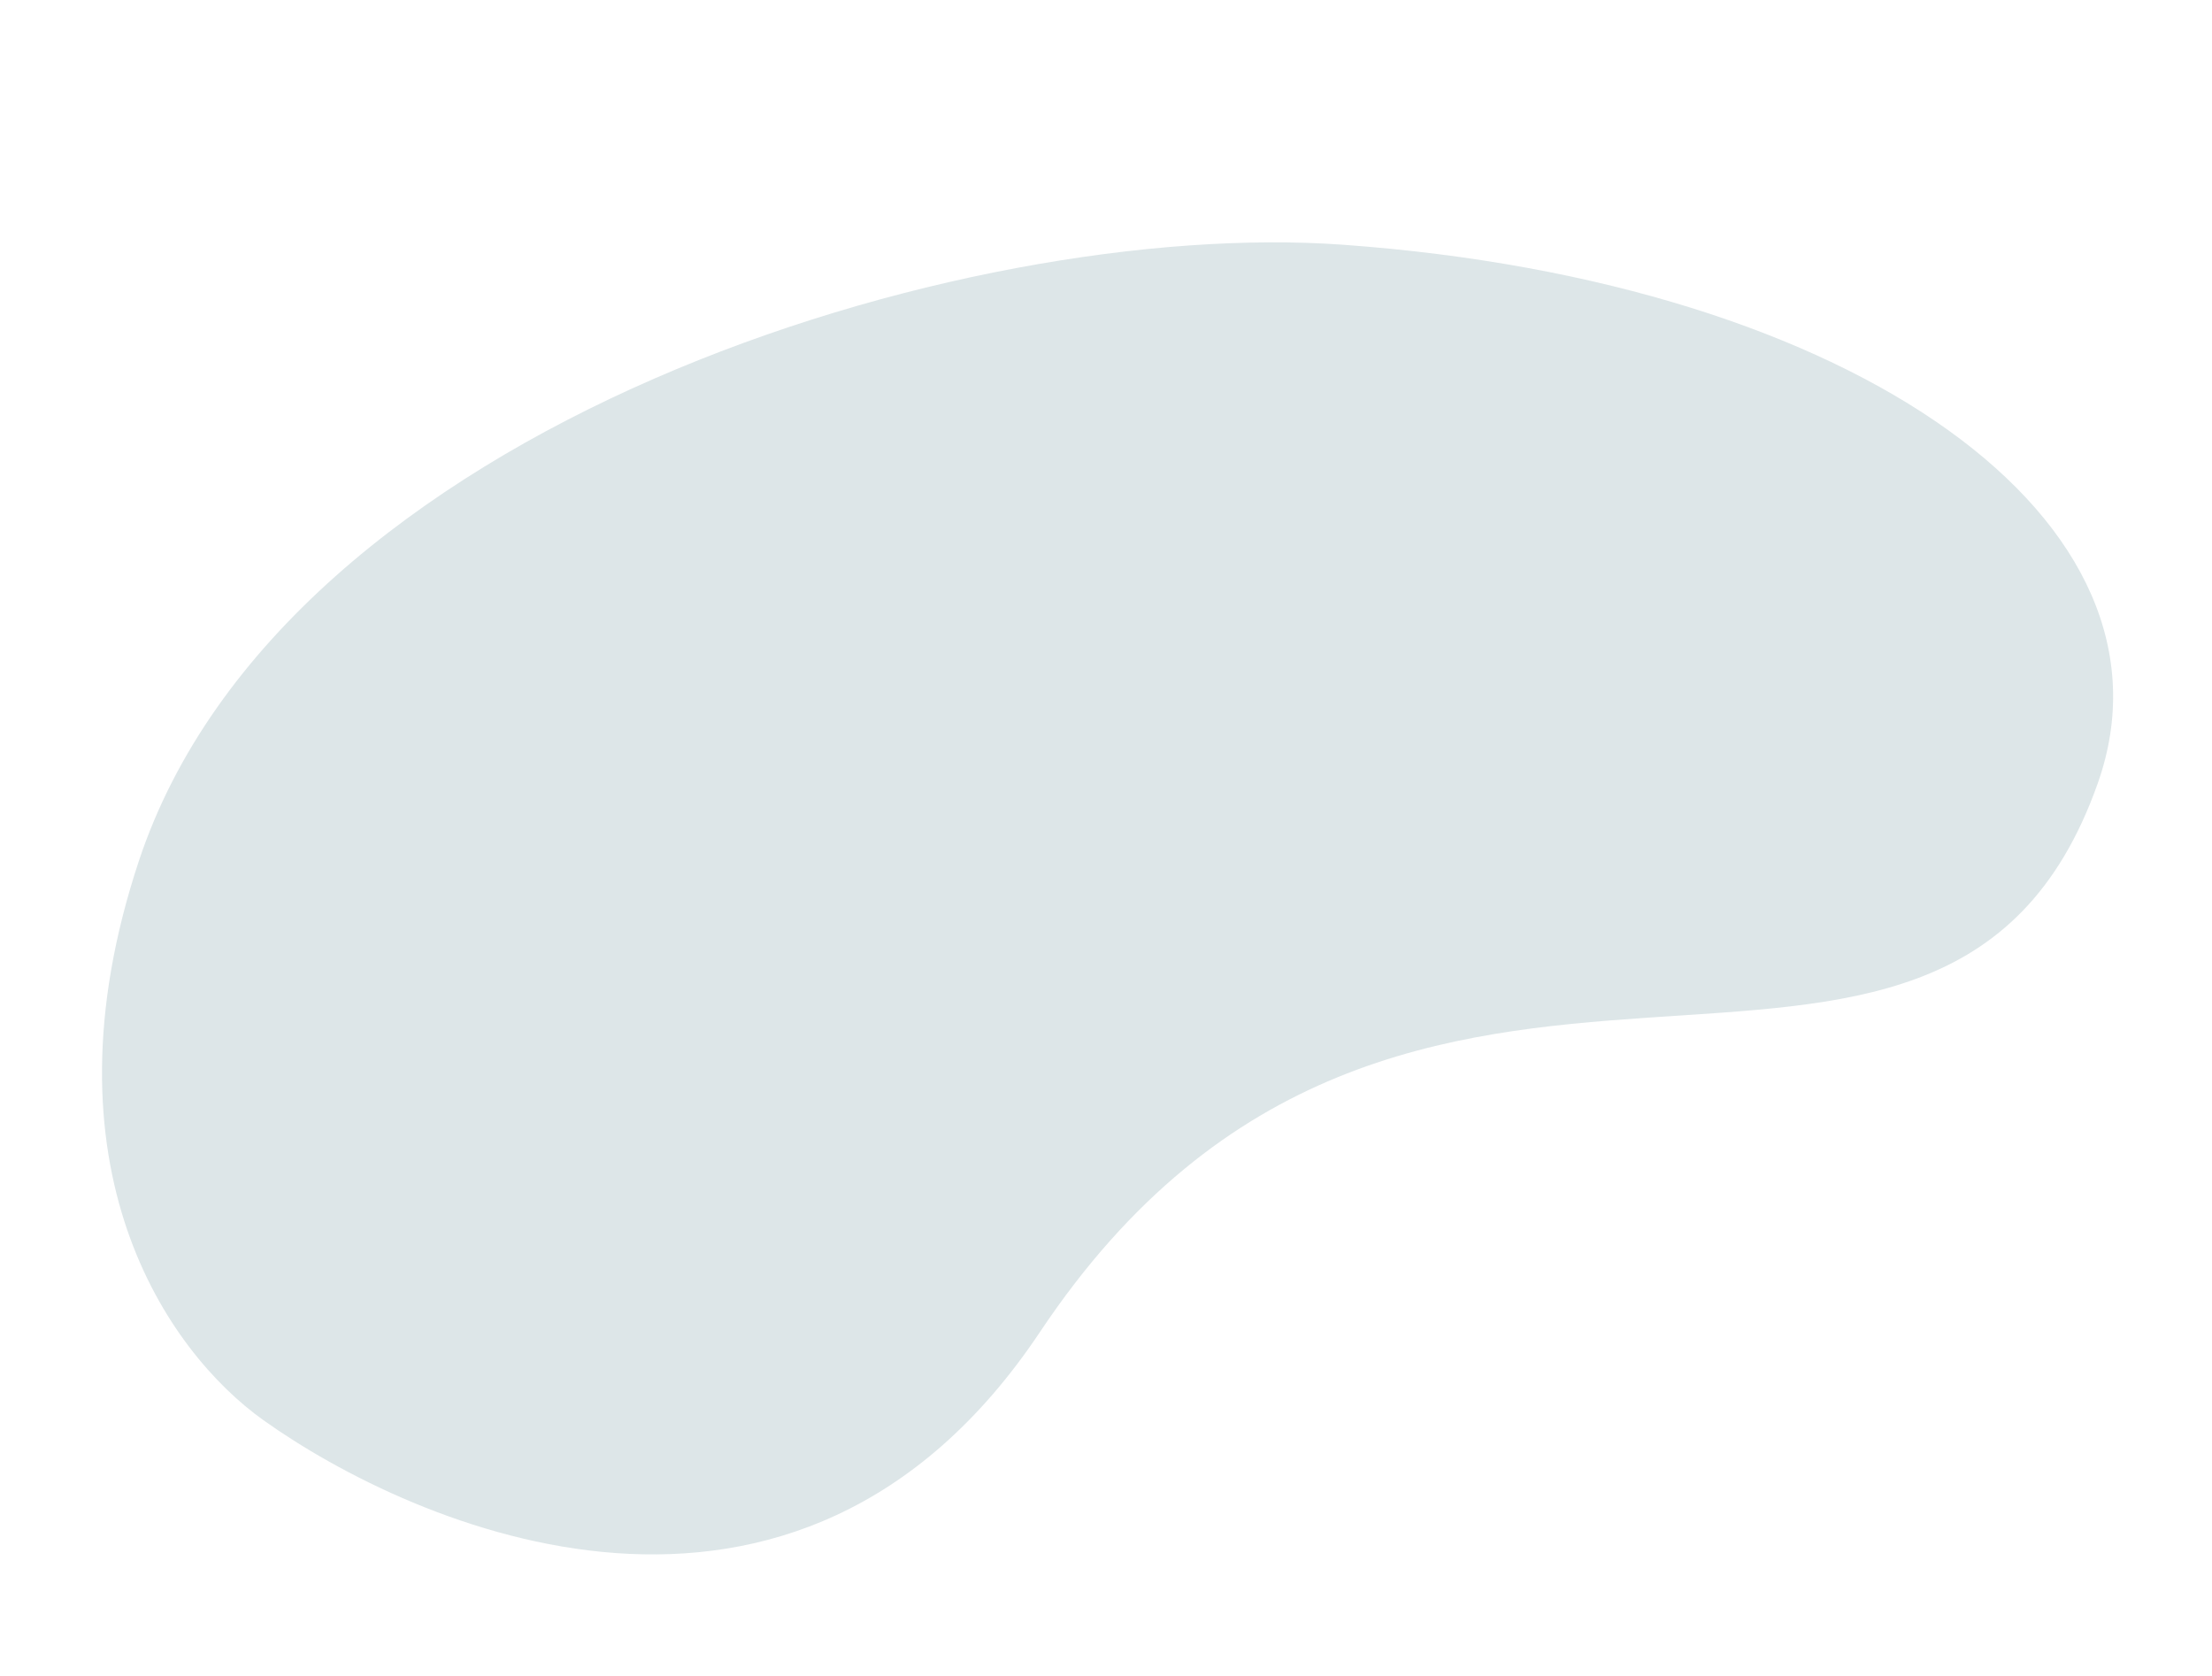 <?xml version="1.0" encoding="UTF-8"?> <svg xmlns="http://www.w3.org/2000/svg" viewBox="0 0 428.39 324.48"> <defs> <style>.cls-1{fill:#dde6e8;}</style> </defs> <title>web12</title> <g id="Layer_1" data-name="Layer 1"> <path class="cls-1" d="M51,275c28.79,20.53,103.1,53.81,150.41-17.07,70.74-106,174.65-20.88,204.85-106.23C424.12,101.24,360,54.59,260.07,47.39,187.08,42.12,55,82.1,26.9,166.7,7.22,226,32.49,261.8,51,275Z"></path> </g> </svg> 